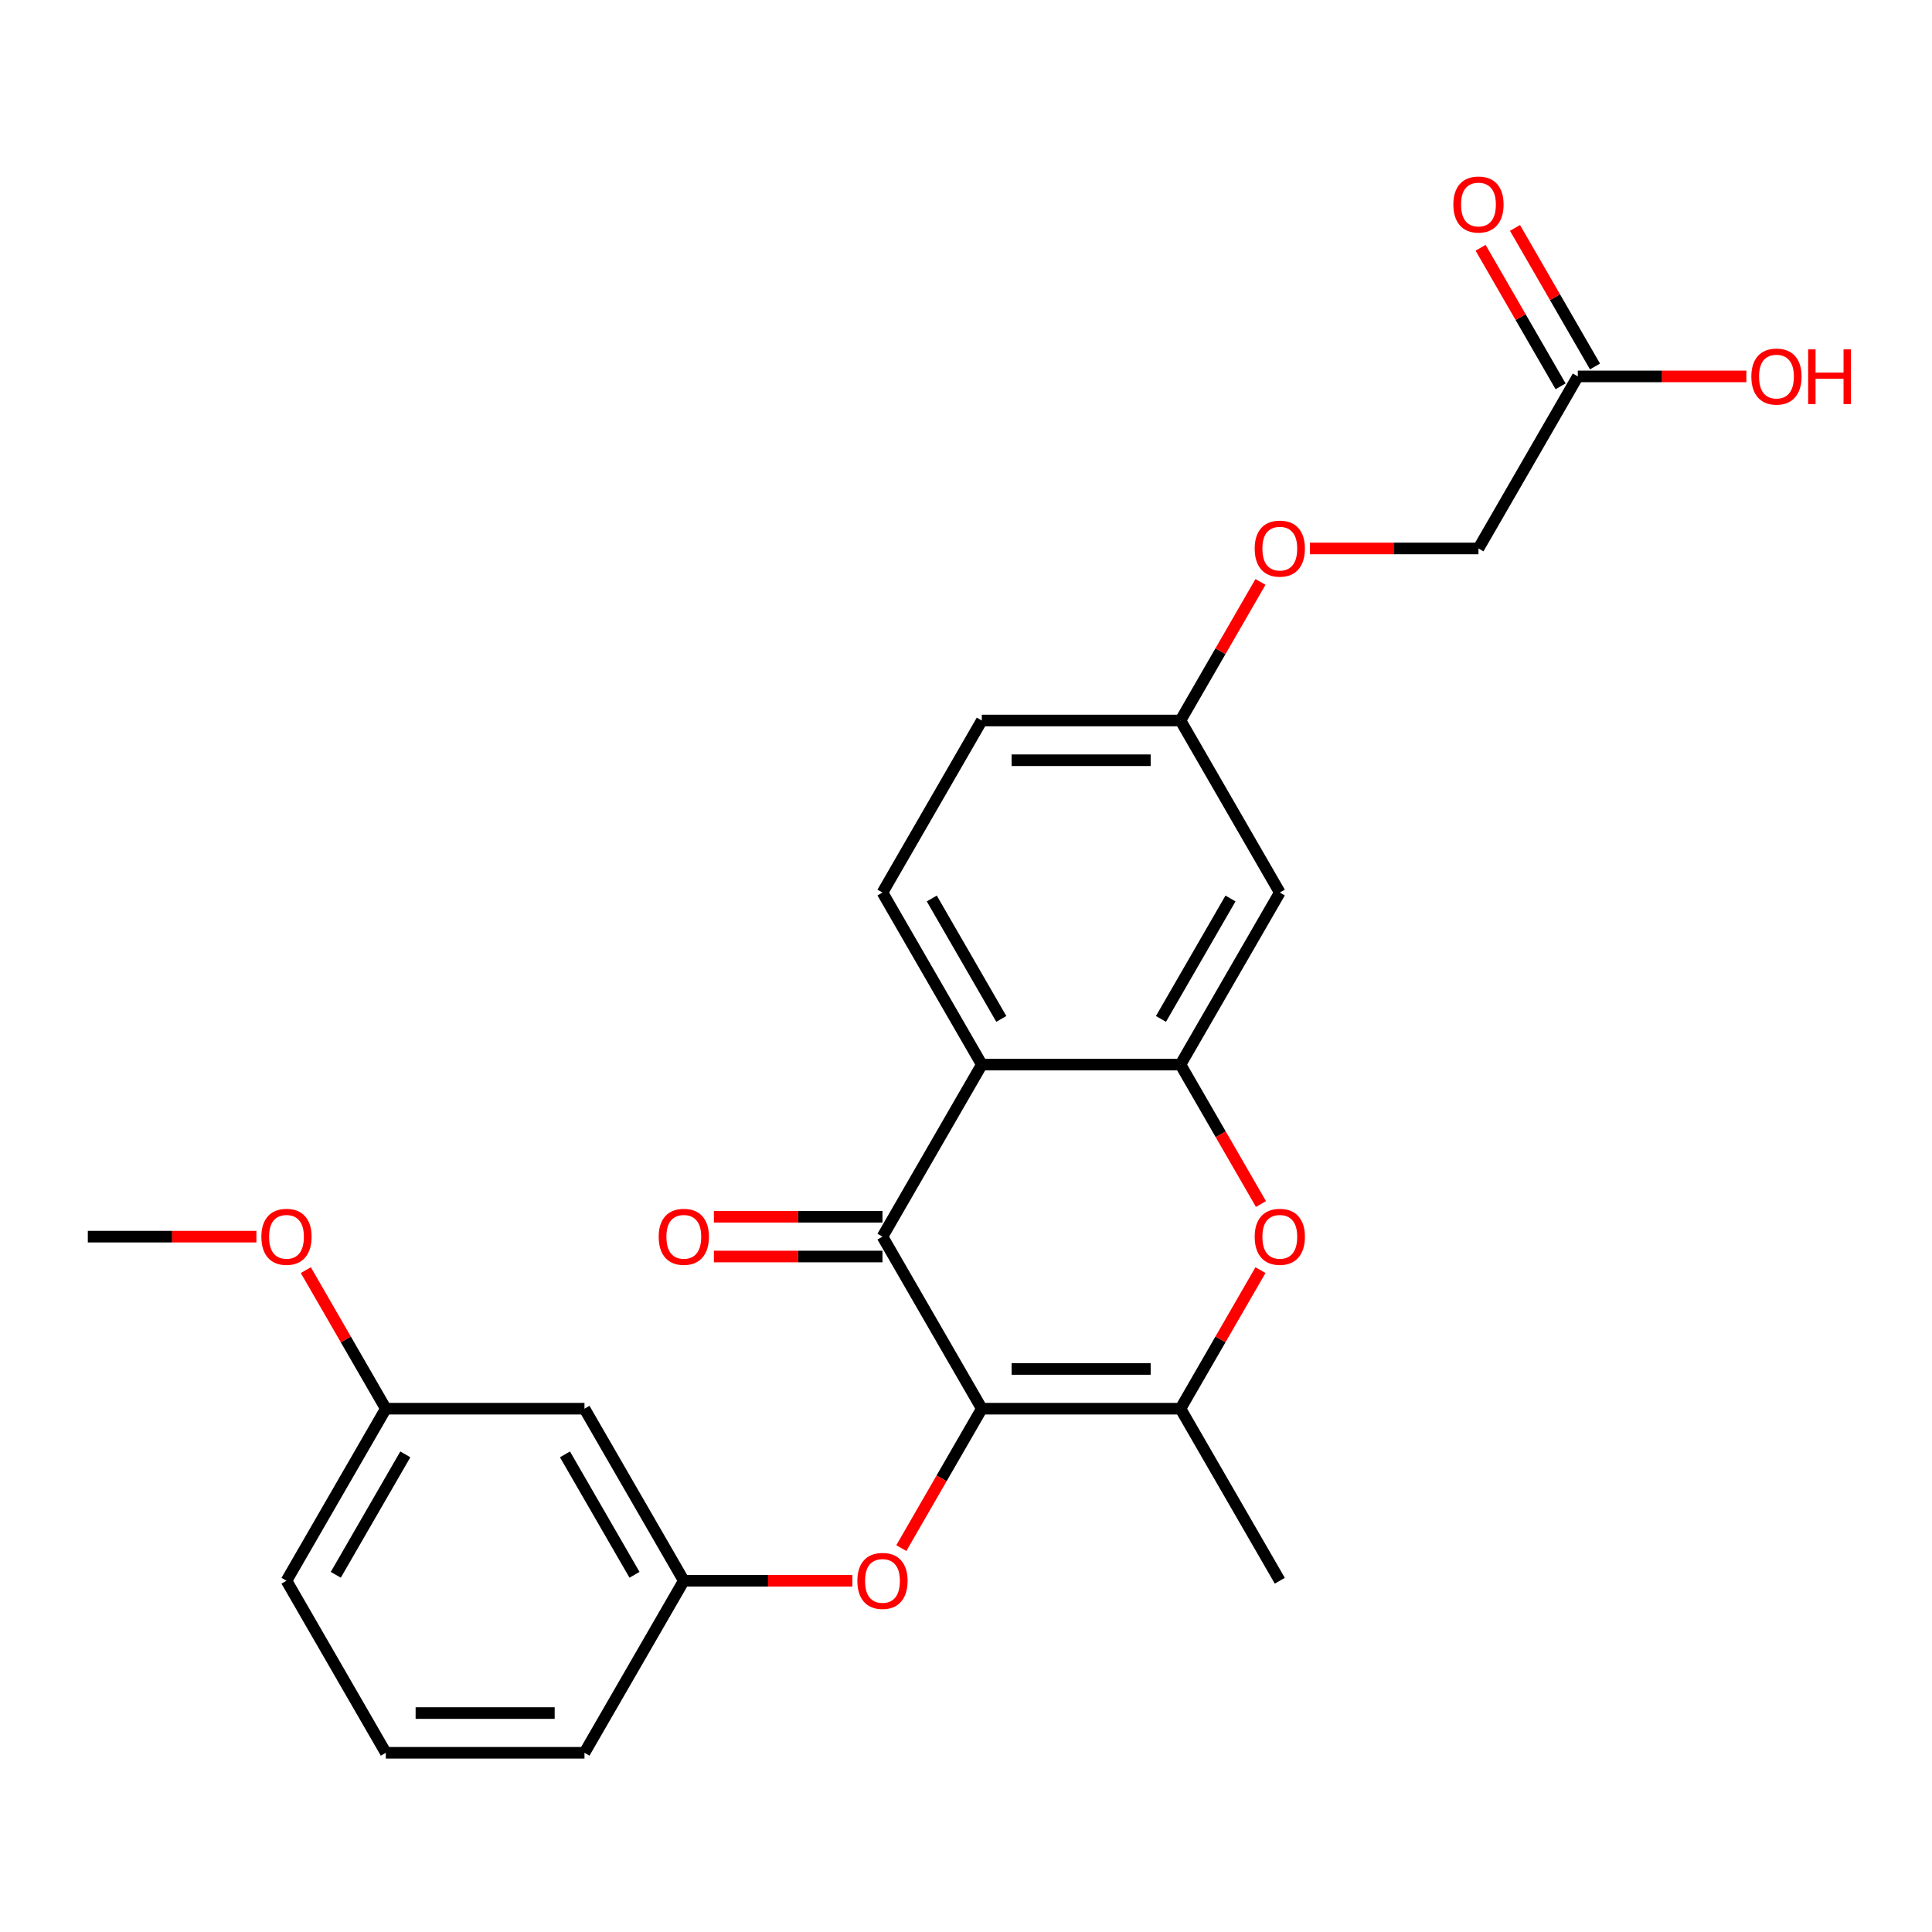 <?xml version='1.0' encoding='iso-8859-1'?>
<svg version='1.1' baseProfile='full'
              xmlns='http://www.w3.org/2000/svg'
                      xmlns:rdkit='http://www.rdkit.org/xml'
                      xmlns:xlink='http://www.w3.org/1999/xlink'
                  xml:space='preserve'
width='1000px' height='1000px' viewBox='0 0 1000 1000'>
<!-- END OF HEADER -->
<rect style='opacity:1.0;fill:#FFFFFF;stroke:none' width='1000' height='1000' x='0' y='0'> </rect>
<path class='bond-0' d='M 508.181,729.138 L 456.767,640.086' style='fill:none;fill-rule:evenodd;stroke:#000000;stroke-width:6px;stroke-linecap:butt;stroke-linejoin:miter;stroke-opacity:1' />
<path class='bond-2' d='M 508.181,729.138 L 611.009,729.138' style='fill:none;fill-rule:evenodd;stroke:#000000;stroke-width:6px;stroke-linecap:butt;stroke-linejoin:miter;stroke-opacity:1' />
<path class='bond-2' d='M 523.605,708.572 L 595.585,708.572' style='fill:none;fill-rule:evenodd;stroke:#000000;stroke-width:6px;stroke-linecap:butt;stroke-linejoin:miter;stroke-opacity:1' />
<path class='bond-5' d='M 508.181,729.138 L 487.35,765.218' style='fill:none;fill-rule:evenodd;stroke:#000000;stroke-width:6px;stroke-linecap:butt;stroke-linejoin:miter;stroke-opacity:1' />
<path class='bond-5' d='M 487.35,765.218 L 466.519,801.299' style='fill:none;fill-rule:evenodd;stroke:#FF0000;stroke-width:6px;stroke-linecap:butt;stroke-linejoin:miter;stroke-opacity:1' />
<path class='bond-1' d='M 456.767,640.086 L 508.181,551.035' style='fill:none;fill-rule:evenodd;stroke:#000000;stroke-width:6px;stroke-linecap:butt;stroke-linejoin:miter;stroke-opacity:1' />
<path class='bond-9' d='M 456.767,629.803 L 413.138,629.803' style='fill:none;fill-rule:evenodd;stroke:#000000;stroke-width:6px;stroke-linecap:butt;stroke-linejoin:miter;stroke-opacity:1' />
<path class='bond-9' d='M 413.138,629.803 L 369.509,629.803' style='fill:none;fill-rule:evenodd;stroke:#FF0000;stroke-width:6px;stroke-linecap:butt;stroke-linejoin:miter;stroke-opacity:1' />
<path class='bond-9' d='M 456.767,650.369 L 413.138,650.369' style='fill:none;fill-rule:evenodd;stroke:#000000;stroke-width:6px;stroke-linecap:butt;stroke-linejoin:miter;stroke-opacity:1' />
<path class='bond-9' d='M 413.138,650.369 L 369.509,650.369' style='fill:none;fill-rule:evenodd;stroke:#FF0000;stroke-width:6px;stroke-linecap:butt;stroke-linejoin:miter;stroke-opacity:1' />
<path class='bond-7' d='M 508.181,551.035 L 456.767,461.983' style='fill:none;fill-rule:evenodd;stroke:#000000;stroke-width:6px;stroke-linecap:butt;stroke-linejoin:miter;stroke-opacity:1' />
<path class='bond-7' d='M 518.279,527.394 L 482.289,465.058' style='fill:none;fill-rule:evenodd;stroke:#000000;stroke-width:6px;stroke-linecap:butt;stroke-linejoin:miter;stroke-opacity:1' />
<path class='bond-25' d='M 508.181,551.035 L 611.009,551.035' style='fill:none;fill-rule:evenodd;stroke:#000000;stroke-width:6px;stroke-linecap:butt;stroke-linejoin:miter;stroke-opacity:1' />
<path class='bond-4' d='M 611.009,729.138 L 631.713,693.277' style='fill:none;fill-rule:evenodd;stroke:#000000;stroke-width:6px;stroke-linecap:butt;stroke-linejoin:miter;stroke-opacity:1' />
<path class='bond-4' d='M 631.713,693.277 L 652.417,657.417' style='fill:none;fill-rule:evenodd;stroke:#FF0000;stroke-width:6px;stroke-linecap:butt;stroke-linejoin:miter;stroke-opacity:1' />
<path class='bond-19' d='M 611.009,729.138 L 662.423,818.19' style='fill:none;fill-rule:evenodd;stroke:#000000;stroke-width:6px;stroke-linecap:butt;stroke-linejoin:miter;stroke-opacity:1' />
<path class='bond-3' d='M 611.009,551.035 L 631.84,587.115' style='fill:none;fill-rule:evenodd;stroke:#000000;stroke-width:6px;stroke-linecap:butt;stroke-linejoin:miter;stroke-opacity:1' />
<path class='bond-3' d='M 631.84,587.115 L 652.671,623.196' style='fill:none;fill-rule:evenodd;stroke:#FF0000;stroke-width:6px;stroke-linecap:butt;stroke-linejoin:miter;stroke-opacity:1' />
<path class='bond-6' d='M 611.009,551.035 L 662.423,461.983' style='fill:none;fill-rule:evenodd;stroke:#000000;stroke-width:6px;stroke-linecap:butt;stroke-linejoin:miter;stroke-opacity:1' />
<path class='bond-6' d='M 600.911,527.394 L 636.9,465.058' style='fill:none;fill-rule:evenodd;stroke:#000000;stroke-width:6px;stroke-linecap:butt;stroke-linejoin:miter;stroke-opacity:1' />
<path class='bond-10' d='M 441.196,818.19 L 397.567,818.19' style='fill:none;fill-rule:evenodd;stroke:#FF0000;stroke-width:6px;stroke-linecap:butt;stroke-linejoin:miter;stroke-opacity:1' />
<path class='bond-10' d='M 397.567,818.19 L 353.939,818.19' style='fill:none;fill-rule:evenodd;stroke:#000000;stroke-width:6px;stroke-linecap:butt;stroke-linejoin:miter;stroke-opacity:1' />
<path class='bond-13' d='M 662.423,461.983 L 611.009,372.931' style='fill:none;fill-rule:evenodd;stroke:#000000;stroke-width:6px;stroke-linecap:butt;stroke-linejoin:miter;stroke-opacity:1' />
<path class='bond-16' d='M 456.767,461.983 L 508.181,372.931' style='fill:none;fill-rule:evenodd;stroke:#000000;stroke-width:6px;stroke-linecap:butt;stroke-linejoin:miter;stroke-opacity:1' />
<path class='bond-8' d='M 816.665,194.828 L 765.251,283.88' style='fill:none;fill-rule:evenodd;stroke:#000000;stroke-width:6px;stroke-linecap:butt;stroke-linejoin:miter;stroke-opacity:1' />
<path class='bond-12' d='M 825.57,189.686 L 804.866,153.826' style='fill:none;fill-rule:evenodd;stroke:#000000;stroke-width:6px;stroke-linecap:butt;stroke-linejoin:miter;stroke-opacity:1' />
<path class='bond-12' d='M 804.866,153.826 L 784.162,117.965' style='fill:none;fill-rule:evenodd;stroke:#FF0000;stroke-width:6px;stroke-linecap:butt;stroke-linejoin:miter;stroke-opacity:1' />
<path class='bond-12' d='M 807.76,199.969 L 787.056,164.109' style='fill:none;fill-rule:evenodd;stroke:#000000;stroke-width:6px;stroke-linecap:butt;stroke-linejoin:miter;stroke-opacity:1' />
<path class='bond-12' d='M 787.056,164.109 L 766.352,128.248' style='fill:none;fill-rule:evenodd;stroke:#FF0000;stroke-width:6px;stroke-linecap:butt;stroke-linejoin:miter;stroke-opacity:1' />
<path class='bond-18' d='M 816.665,194.828 L 860.293,194.828' style='fill:none;fill-rule:evenodd;stroke:#000000;stroke-width:6px;stroke-linecap:butt;stroke-linejoin:miter;stroke-opacity:1' />
<path class='bond-18' d='M 860.293,194.828 L 903.922,194.828' style='fill:none;fill-rule:evenodd;stroke:#FF0000;stroke-width:6px;stroke-linecap:butt;stroke-linejoin:miter;stroke-opacity:1' />
<path class='bond-11' d='M 353.939,818.19 L 302.525,729.138' style='fill:none;fill-rule:evenodd;stroke:#000000;stroke-width:6px;stroke-linecap:butt;stroke-linejoin:miter;stroke-opacity:1' />
<path class='bond-11' d='M 328.416,815.115 L 292.426,752.779' style='fill:none;fill-rule:evenodd;stroke:#000000;stroke-width:6px;stroke-linecap:butt;stroke-linejoin:miter;stroke-opacity:1' />
<path class='bond-22' d='M 353.939,818.19 L 302.525,907.241' style='fill:none;fill-rule:evenodd;stroke:#000000;stroke-width:6px;stroke-linecap:butt;stroke-linejoin:miter;stroke-opacity:1' />
<path class='bond-17' d='M 302.525,729.138 L 199.697,729.138' style='fill:none;fill-rule:evenodd;stroke:#000000;stroke-width:6px;stroke-linecap:butt;stroke-linejoin:miter;stroke-opacity:1' />
<path class='bond-14' d='M 611.009,372.931 L 631.713,337.071' style='fill:none;fill-rule:evenodd;stroke:#000000;stroke-width:6px;stroke-linecap:butt;stroke-linejoin:miter;stroke-opacity:1' />
<path class='bond-14' d='M 631.713,337.071 L 652.417,301.21' style='fill:none;fill-rule:evenodd;stroke:#FF0000;stroke-width:6px;stroke-linecap:butt;stroke-linejoin:miter;stroke-opacity:1' />
<path class='bond-26' d='M 611.009,372.931 L 508.181,372.931' style='fill:none;fill-rule:evenodd;stroke:#000000;stroke-width:6px;stroke-linecap:butt;stroke-linejoin:miter;stroke-opacity:1' />
<path class='bond-26' d='M 595.585,393.497 L 523.605,393.497' style='fill:none;fill-rule:evenodd;stroke:#000000;stroke-width:6px;stroke-linecap:butt;stroke-linejoin:miter;stroke-opacity:1' />
<path class='bond-15' d='M 677.993,283.88 L 721.622,283.88' style='fill:none;fill-rule:evenodd;stroke:#FF0000;stroke-width:6px;stroke-linecap:butt;stroke-linejoin:miter;stroke-opacity:1' />
<path class='bond-15' d='M 721.622,283.88 L 765.251,283.88' style='fill:none;fill-rule:evenodd;stroke:#000000;stroke-width:6px;stroke-linecap:butt;stroke-linejoin:miter;stroke-opacity:1' />
<path class='bond-20' d='M 199.697,729.138 L 178.993,693.277' style='fill:none;fill-rule:evenodd;stroke:#000000;stroke-width:6px;stroke-linecap:butt;stroke-linejoin:miter;stroke-opacity:1' />
<path class='bond-20' d='M 178.993,693.277 L 158.288,657.417' style='fill:none;fill-rule:evenodd;stroke:#FF0000;stroke-width:6px;stroke-linecap:butt;stroke-linejoin:miter;stroke-opacity:1' />
<path class='bond-27' d='M 199.697,729.138 L 148.283,818.19' style='fill:none;fill-rule:evenodd;stroke:#000000;stroke-width:6px;stroke-linecap:butt;stroke-linejoin:miter;stroke-opacity:1' />
<path class='bond-27' d='M 209.795,752.779 L 173.805,815.115' style='fill:none;fill-rule:evenodd;stroke:#000000;stroke-width:6px;stroke-linecap:butt;stroke-linejoin:miter;stroke-opacity:1' />
<path class='bond-24' d='M 132.712,640.086 L 89.083,640.086' style='fill:none;fill-rule:evenodd;stroke:#FF0000;stroke-width:6px;stroke-linecap:butt;stroke-linejoin:miter;stroke-opacity:1' />
<path class='bond-24' d='M 89.083,640.086 L 45.455,640.086' style='fill:none;fill-rule:evenodd;stroke:#000000;stroke-width:6px;stroke-linecap:butt;stroke-linejoin:miter;stroke-opacity:1' />
<path class='bond-21' d='M 199.697,907.241 L 302.525,907.241' style='fill:none;fill-rule:evenodd;stroke:#000000;stroke-width:6px;stroke-linecap:butt;stroke-linejoin:miter;stroke-opacity:1' />
<path class='bond-21' d='M 215.121,886.676 L 287.1,886.676' style='fill:none;fill-rule:evenodd;stroke:#000000;stroke-width:6px;stroke-linecap:butt;stroke-linejoin:miter;stroke-opacity:1' />
<path class='bond-23' d='M 199.697,907.241 L 148.283,818.19' style='fill:none;fill-rule:evenodd;stroke:#000000;stroke-width:6px;stroke-linecap:butt;stroke-linejoin:miter;stroke-opacity:1' />
<path  class='atom-5' d='M 649.423 640.166
Q 649.423 633.366, 652.783 629.566
Q 656.143 625.766, 662.423 625.766
Q 668.703 625.766, 672.063 629.566
Q 675.423 633.366, 675.423 640.166
Q 675.423 647.046, 672.023 650.966
Q 668.623 654.846, 662.423 654.846
Q 656.183 654.846, 652.783 650.966
Q 649.423 647.086, 649.423 640.166
M 662.423 651.646
Q 666.743 651.646, 669.063 648.766
Q 671.423 645.846, 671.423 640.166
Q 671.423 634.606, 669.063 631.806
Q 666.743 628.966, 662.423 628.966
Q 658.103 628.966, 655.743 631.766
Q 653.423 634.566, 653.423 640.166
Q 653.423 645.886, 655.743 648.766
Q 658.103 651.646, 662.423 651.646
' fill='#FF0000'/>
<path  class='atom-6' d='M 443.767 818.27
Q 443.767 811.47, 447.127 807.67
Q 450.487 803.87, 456.767 803.87
Q 463.047 803.87, 466.407 807.67
Q 469.767 811.47, 469.767 818.27
Q 469.767 825.15, 466.367 829.07
Q 462.967 832.95, 456.767 832.95
Q 450.527 832.95, 447.127 829.07
Q 443.767 825.19, 443.767 818.27
M 456.767 829.75
Q 461.087 829.75, 463.407 826.87
Q 465.767 823.95, 465.767 818.27
Q 465.767 812.71, 463.407 809.91
Q 461.087 807.07, 456.767 807.07
Q 452.447 807.07, 450.087 809.87
Q 447.767 812.67, 447.767 818.27
Q 447.767 823.99, 450.087 826.87
Q 452.447 829.75, 456.767 829.75
' fill='#FF0000'/>
<path  class='atom-10' d='M 340.939 640.166
Q 340.939 633.366, 344.299 629.566
Q 347.659 625.766, 353.939 625.766
Q 360.219 625.766, 363.579 629.566
Q 366.939 633.366, 366.939 640.166
Q 366.939 647.046, 363.539 650.966
Q 360.139 654.846, 353.939 654.846
Q 347.699 654.846, 344.299 650.966
Q 340.939 647.086, 340.939 640.166
M 353.939 651.646
Q 358.259 651.646, 360.579 648.766
Q 362.939 645.846, 362.939 640.166
Q 362.939 634.606, 360.579 631.806
Q 358.259 628.966, 353.939 628.966
Q 349.619 628.966, 347.259 631.766
Q 344.939 634.566, 344.939 640.166
Q 344.939 645.886, 347.259 648.766
Q 349.619 651.646, 353.939 651.646
' fill='#FF0000'/>
<path  class='atom-13' d='M 752.251 105.856
Q 752.251 99.056, 755.611 95.256
Q 758.971 91.456, 765.251 91.456
Q 771.531 91.456, 774.891 95.256
Q 778.251 99.056, 778.251 105.856
Q 778.251 112.736, 774.851 116.656
Q 771.451 120.536, 765.251 120.536
Q 759.011 120.536, 755.611 116.656
Q 752.251 112.776, 752.251 105.856
M 765.251 117.336
Q 769.571 117.336, 771.891 114.456
Q 774.251 111.536, 774.251 105.856
Q 774.251 100.296, 771.891 97.496
Q 769.571 94.656, 765.251 94.656
Q 760.931 94.656, 758.571 97.456
Q 756.251 100.256, 756.251 105.856
Q 756.251 111.576, 758.571 114.456
Q 760.931 117.336, 765.251 117.336
' fill='#FF0000'/>
<path  class='atom-15' d='M 649.423 283.96
Q 649.423 277.16, 652.783 273.36
Q 656.143 269.56, 662.423 269.56
Q 668.703 269.56, 672.063 273.36
Q 675.423 277.16, 675.423 283.96
Q 675.423 290.84, 672.023 294.76
Q 668.623 298.64, 662.423 298.64
Q 656.183 298.64, 652.783 294.76
Q 649.423 290.88, 649.423 283.96
M 662.423 295.44
Q 666.743 295.44, 669.063 292.56
Q 671.423 289.64, 671.423 283.96
Q 671.423 278.4, 669.063 275.6
Q 666.743 272.76, 662.423 272.76
Q 658.103 272.76, 655.743 275.56
Q 653.423 278.36, 653.423 283.96
Q 653.423 289.68, 655.743 292.56
Q 658.103 295.44, 662.423 295.44
' fill='#FF0000'/>
<path  class='atom-19' d='M 906.493 194.908
Q 906.493 188.108, 909.853 184.308
Q 913.213 180.508, 919.493 180.508
Q 925.773 180.508, 929.133 184.308
Q 932.493 188.108, 932.493 194.908
Q 932.493 201.788, 929.093 205.708
Q 925.693 209.588, 919.493 209.588
Q 913.253 209.588, 909.853 205.708
Q 906.493 201.828, 906.493 194.908
M 919.493 206.388
Q 923.813 206.388, 926.133 203.508
Q 928.493 200.588, 928.493 194.908
Q 928.493 189.348, 926.133 186.548
Q 923.813 183.708, 919.493 183.708
Q 915.173 183.708, 912.813 186.508
Q 910.493 189.308, 910.493 194.908
Q 910.493 200.628, 912.813 203.508
Q 915.173 206.388, 919.493 206.388
' fill='#FF0000'/>
<path  class='atom-19' d='M 935.893 180.828
L 939.733 180.828
L 939.733 192.868
L 954.213 192.868
L 954.213 180.828
L 958.053 180.828
L 958.053 209.148
L 954.213 209.148
L 954.213 196.068
L 939.733 196.068
L 939.733 209.148
L 935.893 209.148
L 935.893 180.828
' fill='#FF0000'/>
<path  class='atom-21' d='M 135.283 640.166
Q 135.283 633.366, 138.643 629.566
Q 142.003 625.766, 148.283 625.766
Q 154.563 625.766, 157.923 629.566
Q 161.283 633.366, 161.283 640.166
Q 161.283 647.046, 157.883 650.966
Q 154.483 654.846, 148.283 654.846
Q 142.043 654.846, 138.643 650.966
Q 135.283 647.086, 135.283 640.166
M 148.283 651.646
Q 152.603 651.646, 154.923 648.766
Q 157.283 645.846, 157.283 640.166
Q 157.283 634.606, 154.923 631.806
Q 152.603 628.966, 148.283 628.966
Q 143.963 628.966, 141.603 631.766
Q 139.283 634.566, 139.283 640.166
Q 139.283 645.886, 141.603 648.766
Q 143.963 651.646, 148.283 651.646
' fill='#FF0000'/>
</svg>
